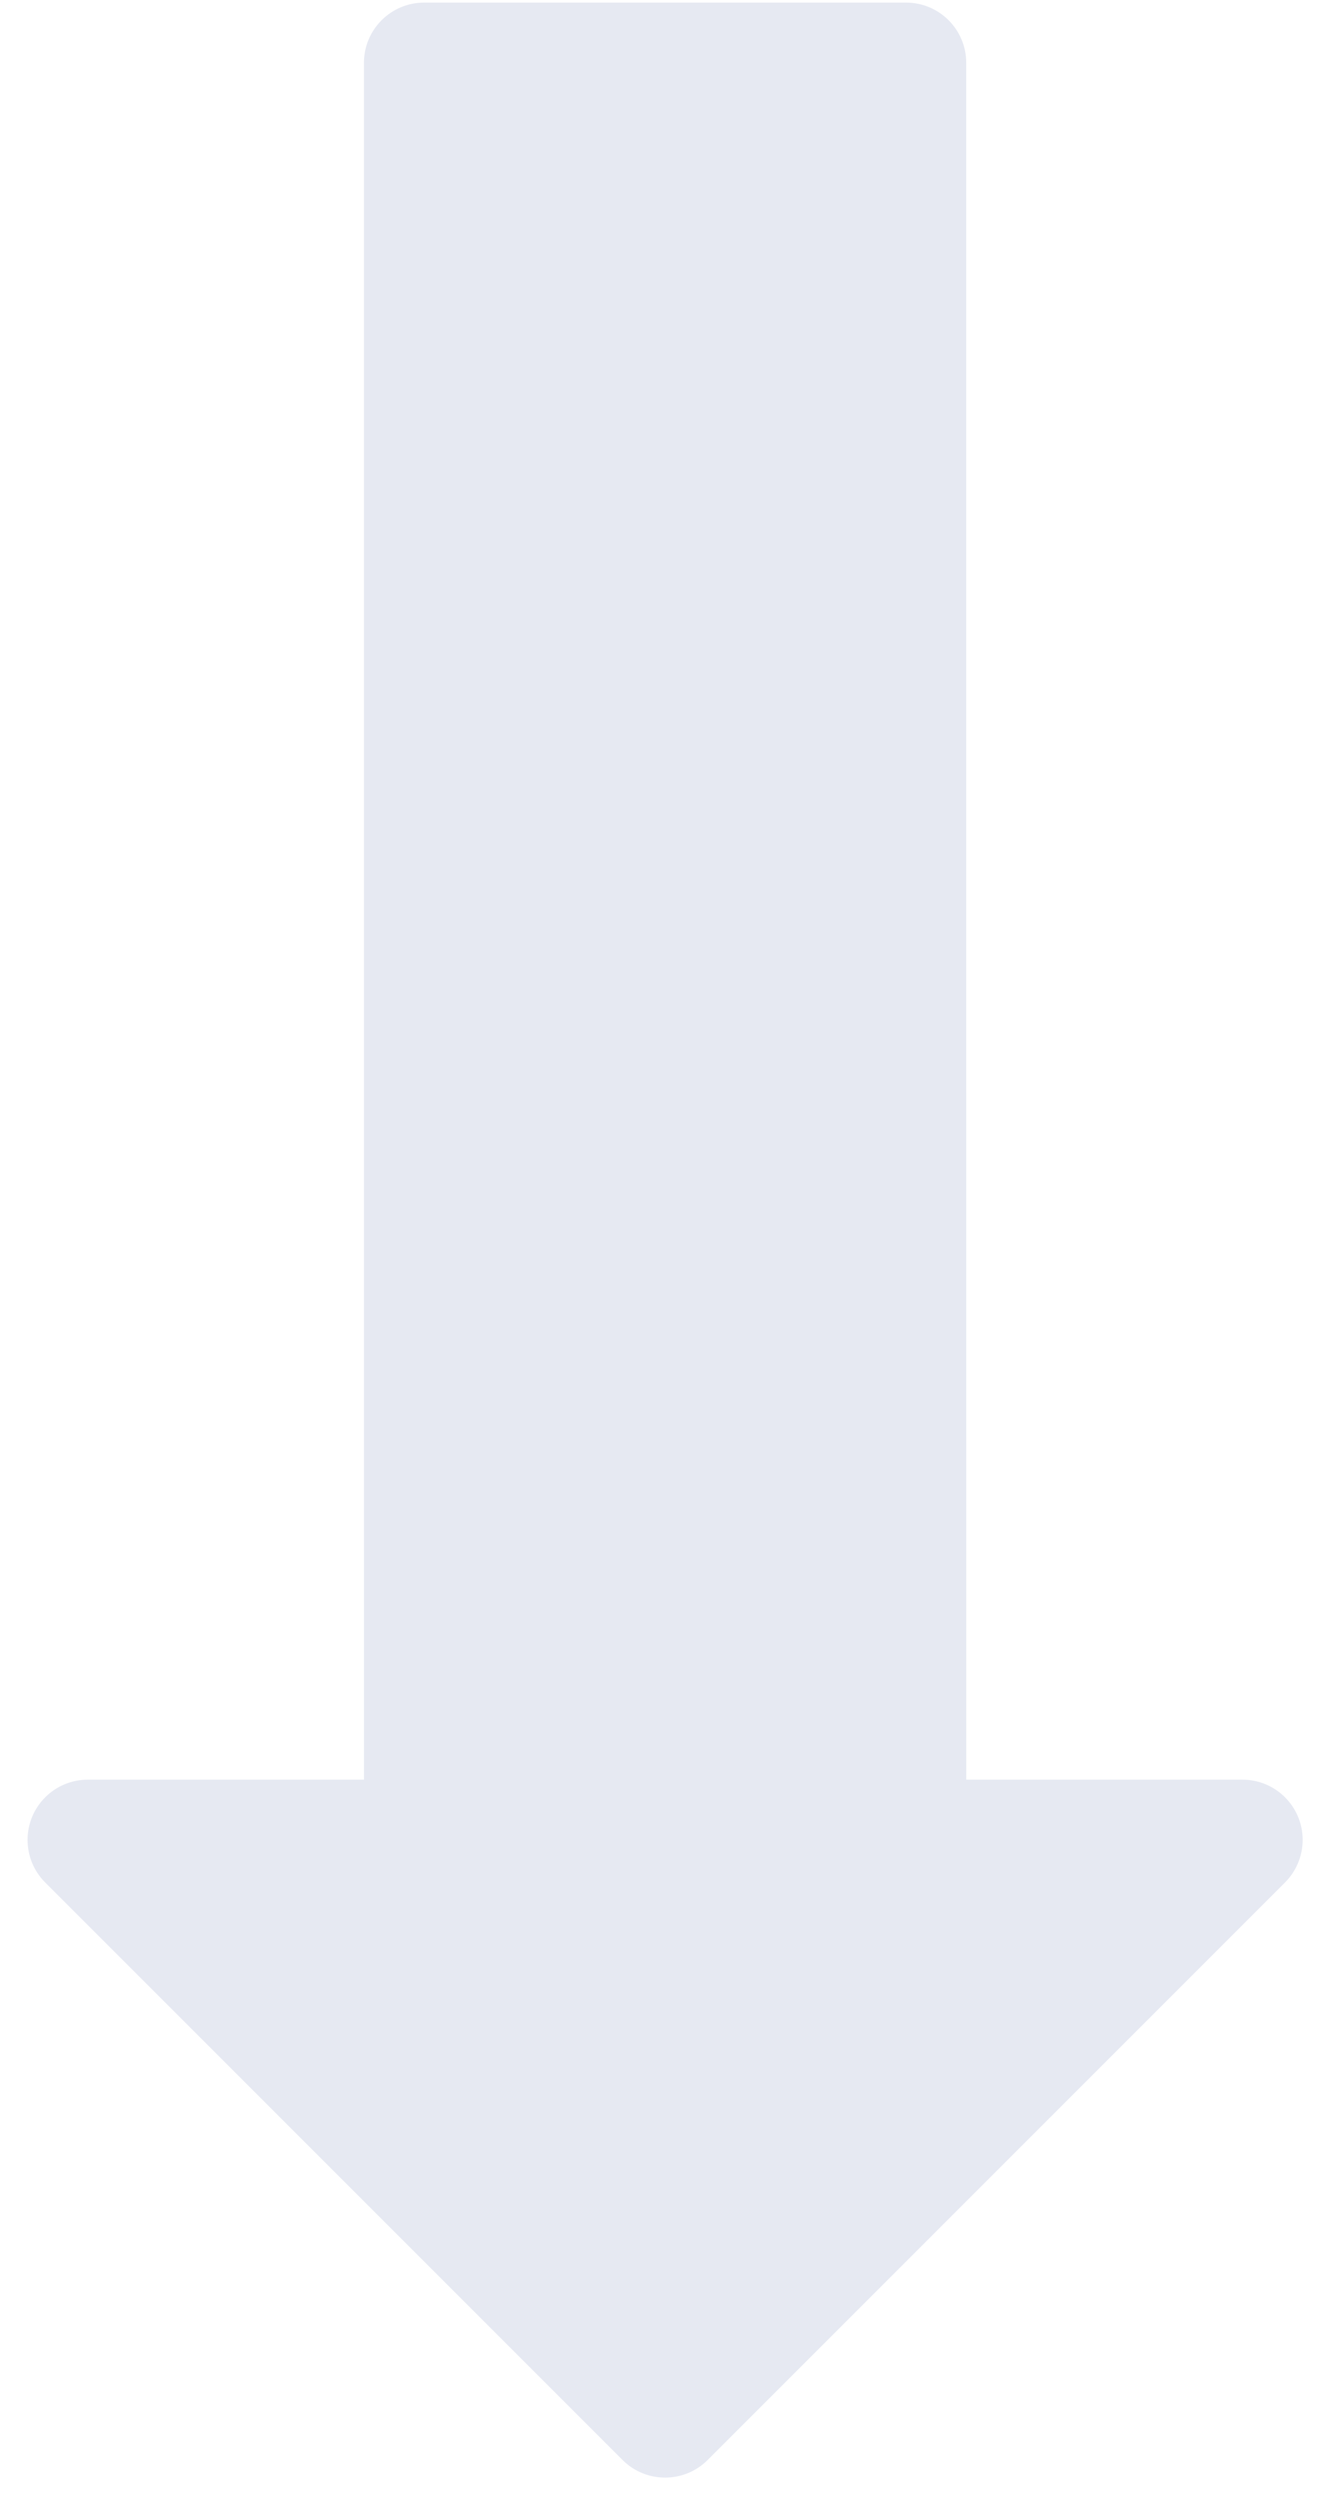 <?xml version="1.0" encoding="UTF-8"?>
<svg width="44px" height="83px" viewBox="0 0 44 83" version="1.1" xmlns="http://www.w3.org/2000/svg" xmlns:xlink="http://www.w3.org/1999/xlink">
    <title>形状结合备份 12</title>
    <g id="页面-1" stroke="none" stroke-width="1" fill="none" fill-rule="evenodd">
        <g id="画板" transform="translate(-167, -1268)" fill="#E6E9F2">
            <path d="M209,1288 C209.53,1288 210.039,1288.211 210.414,1288.586 L229.586,1307.757 C230.367,1308.538 230.367,1309.805 229.586,1310.586 L210.414,1329.757 C209.633,1330.538 208.367,1330.538 207.586,1329.757 C207.211,1329.382 207,1328.874 207,1328.343 L206.999,1319.171 L150,1319.172 C148.895,1319.172 148,1318.276 148,1317.172 L148,1301.172 C148,1300.067 148.895,1299.172 150,1299.172 L207,1299.171 L207,1290 C207,1288.895 207.895,1288 209,1288 Z" id="形状结合备份-12" transform="translate(189.086, 1309.172) rotate(-270) translate(-189.086, -1309.172) "></path>
        </g>
    </g>
</svg>
